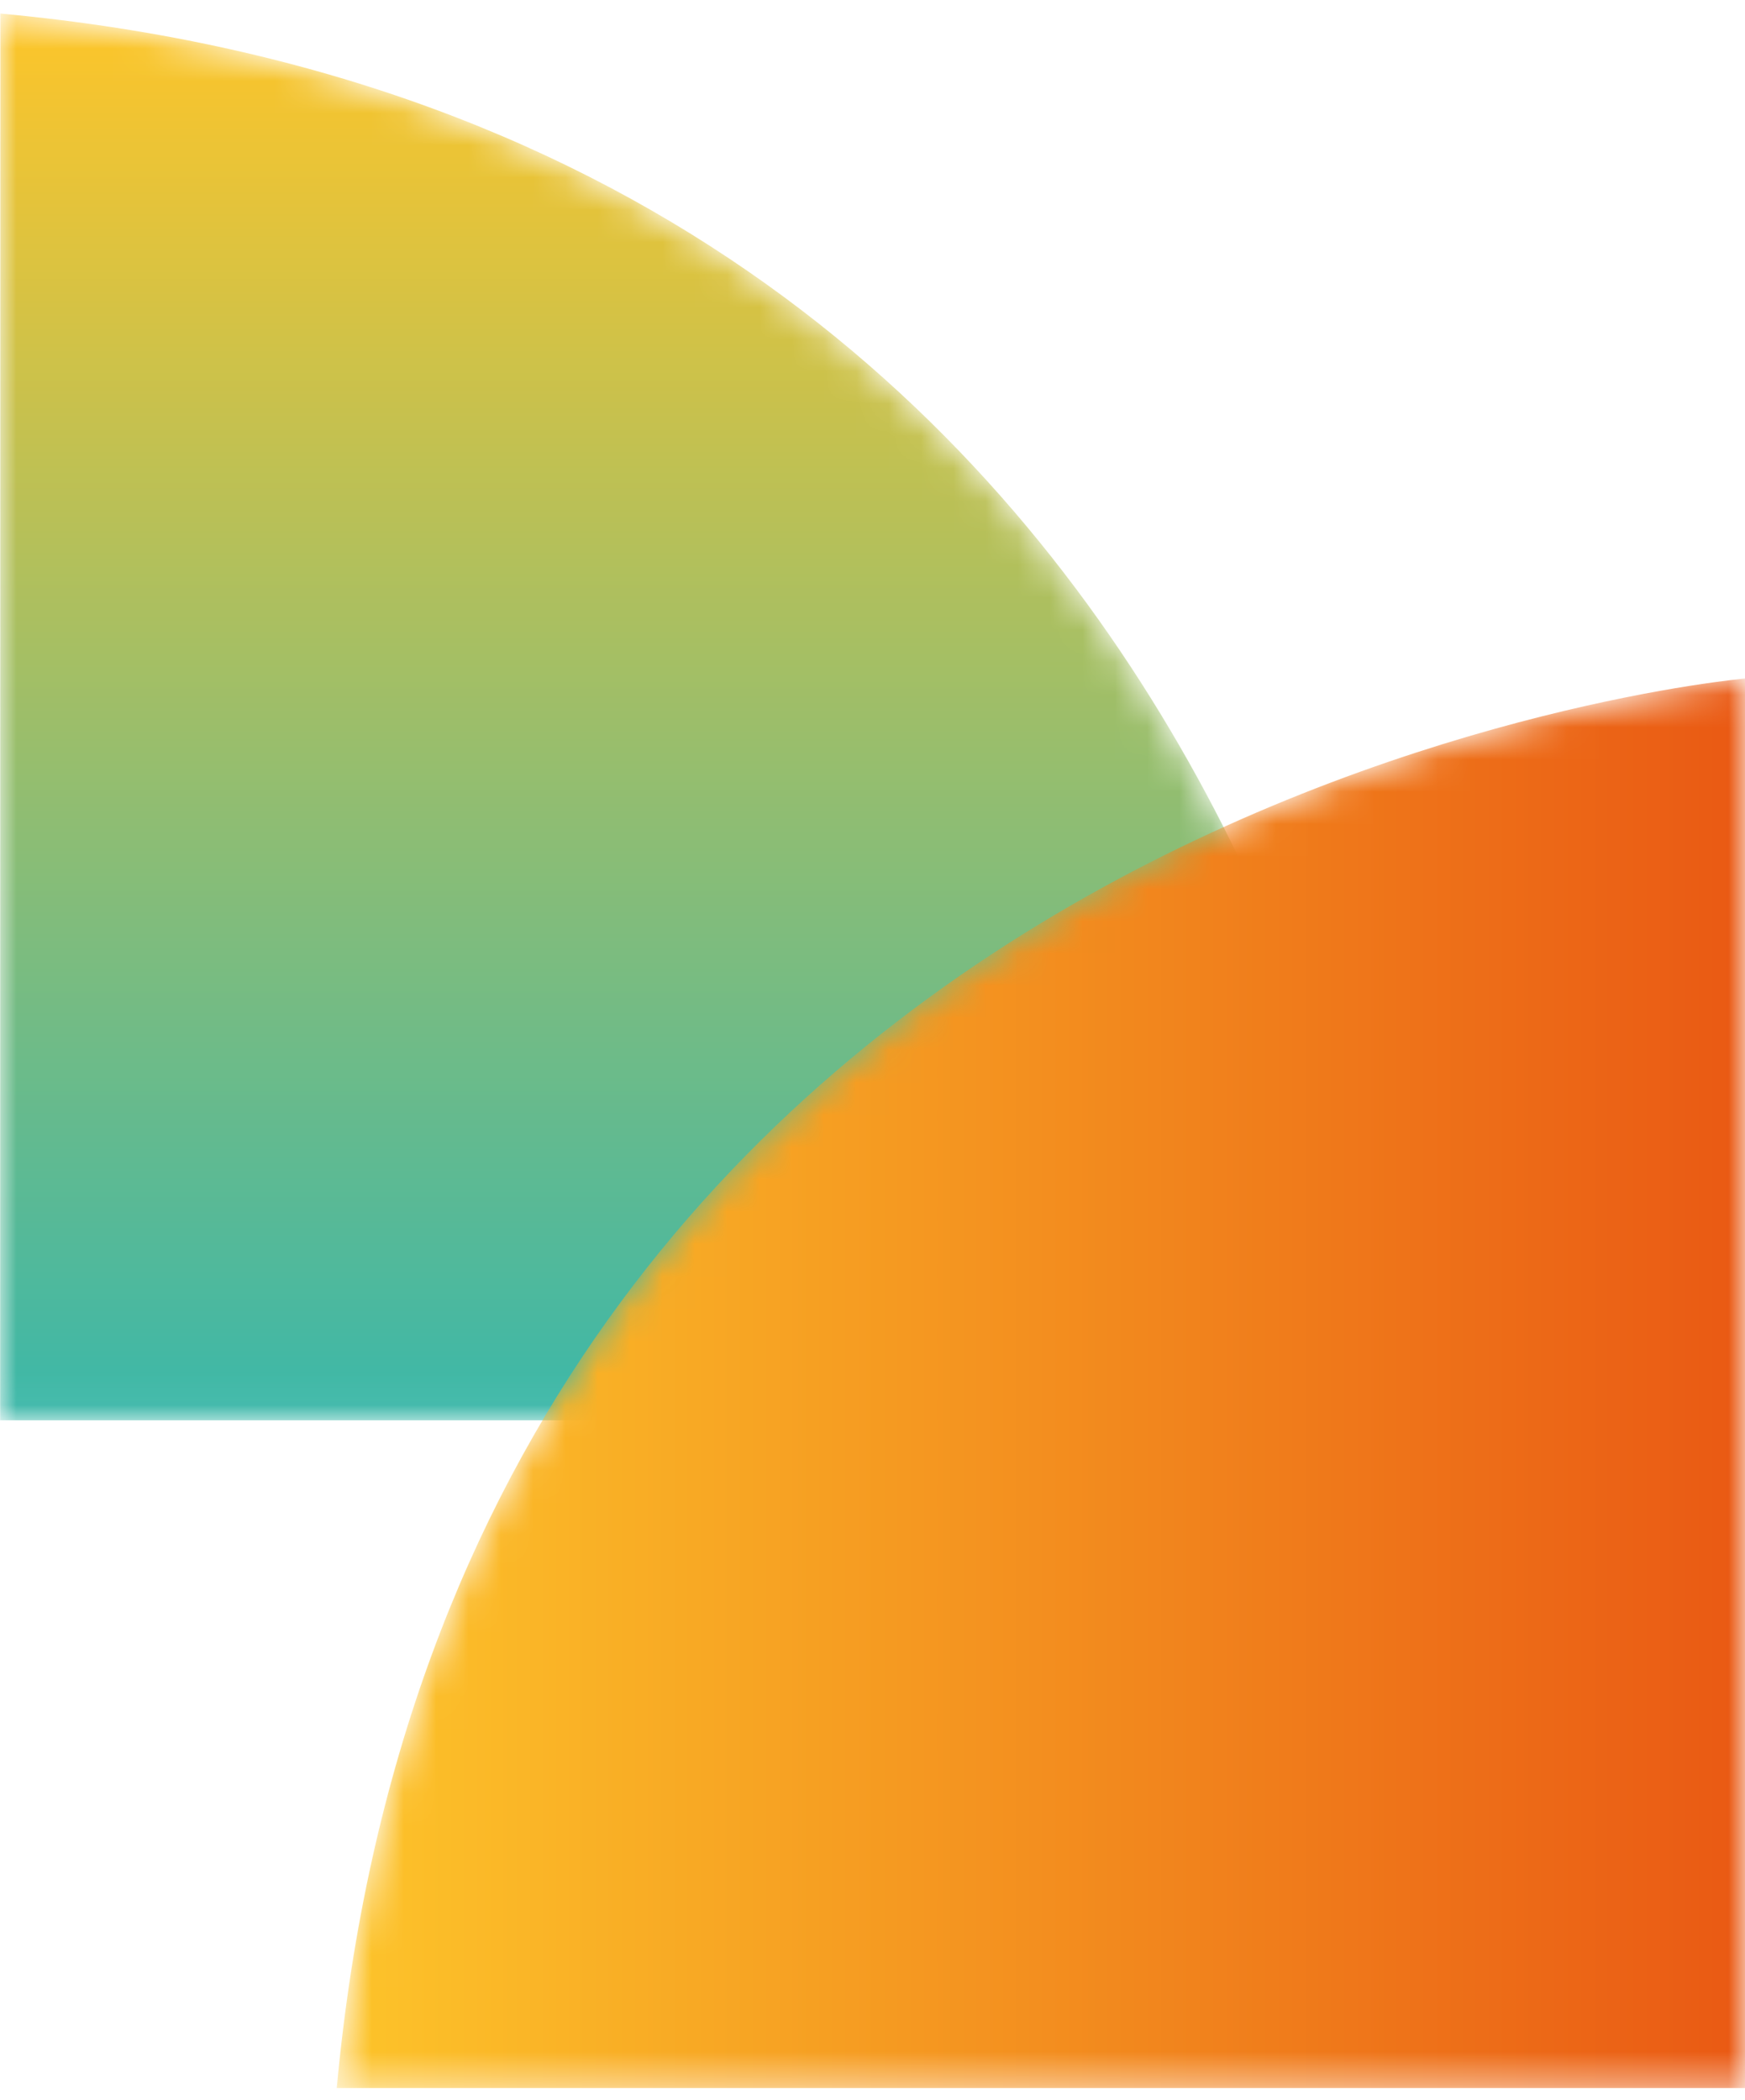 <?xml version="1.0" encoding="UTF-8" standalone="no"?>
<svg width="54px" height="65px" viewBox="0 0 54 65" version="1.1" xmlns="http://www.w3.org/2000/svg" xmlns:xlink="http://www.w3.org/1999/xlink">
    <!-- Generator: Sketch 50.2 (55047) - http://www.bohemiancoding.com/sketch -->
    <title>Group 34</title>
    <desc>Created with Sketch.</desc>
    <defs>
        <path d="M0.042,0.005 L0.042,43.525 C0.042,43.525 39.876,40.05 43.581,0.011 L43.581,0.005 L0.042,0.005 Z" id="path-1"></path>
        <linearGradient x1="100%" y1="-6.614%" x2="-17.761%" y2="-6.614%" id="linearGradient-3">
            <stop stop-color="#FDC52A" offset="0%"></stop>
            <stop stop-color="#1AB5BF" offset="100%"></stop>
        </linearGradient>
        <path d="M0,0 C0,0 3.482,39.875 43.624,43.579 L43.624,0 L0,0 Z" id="path-4"></path>
        <linearGradient x1="87.384%" y1="100%" x2="87.384%" y2="-6.614%" id="linearGradient-6">
            <stop stop-color="#FDC52A" offset="0%"></stop>
            <stop stop-color="#E85112" offset="100%"></stop>
        </linearGradient>
    </defs>
    <g id="Symbols" stroke="none" stroke-width="1" fill="none" fill-rule="evenodd">
        <g id="form/stay-tuned" transform="translate(0, -277)">
            <g id="Group-15">
                <g id="Group-34" transform="translate(0, 277)">
                    <g id="Group-9" style="mix-blend-mode: multiply;" transform="translate(22, 22) rotate(-450) translate(-22, -22) ">
                        <mask id="mask-2" fill="white">
                            <use xlink:href="#path-1"></use>
                        </mask>
                        <g id="Clip-8"></g>
                        <path d="M0.042,0.005 L0.042,43.525 C0.042,43.525 39.876,40.05 43.581,0.011 L0.042,0.005 Z" id="Fill-7" fill="url(#linearGradient-3)" mask="url(#mask-2)"></path>
                    </g>
                    <g id="Group-3" style="mix-blend-mode: multiply;" transform="translate(32, 43) rotate(-270) translate(-32, -43) translate(10, 21)">
                        <mask id="mask-5" fill="white">
                            <use xlink:href="#path-4"></use>
                        </mask>
                        <g id="Clip-2"></g>
                        <path d="M0,0 C0,0 3.482,39.875 43.624,43.579 L43.624,0 L0,0 Z" id="Fill-1" fill="url(#linearGradient-6)" mask="url(#mask-5)"></path>
                    </g>
                </g>
            </g>
        </g>
    </g>
</svg>